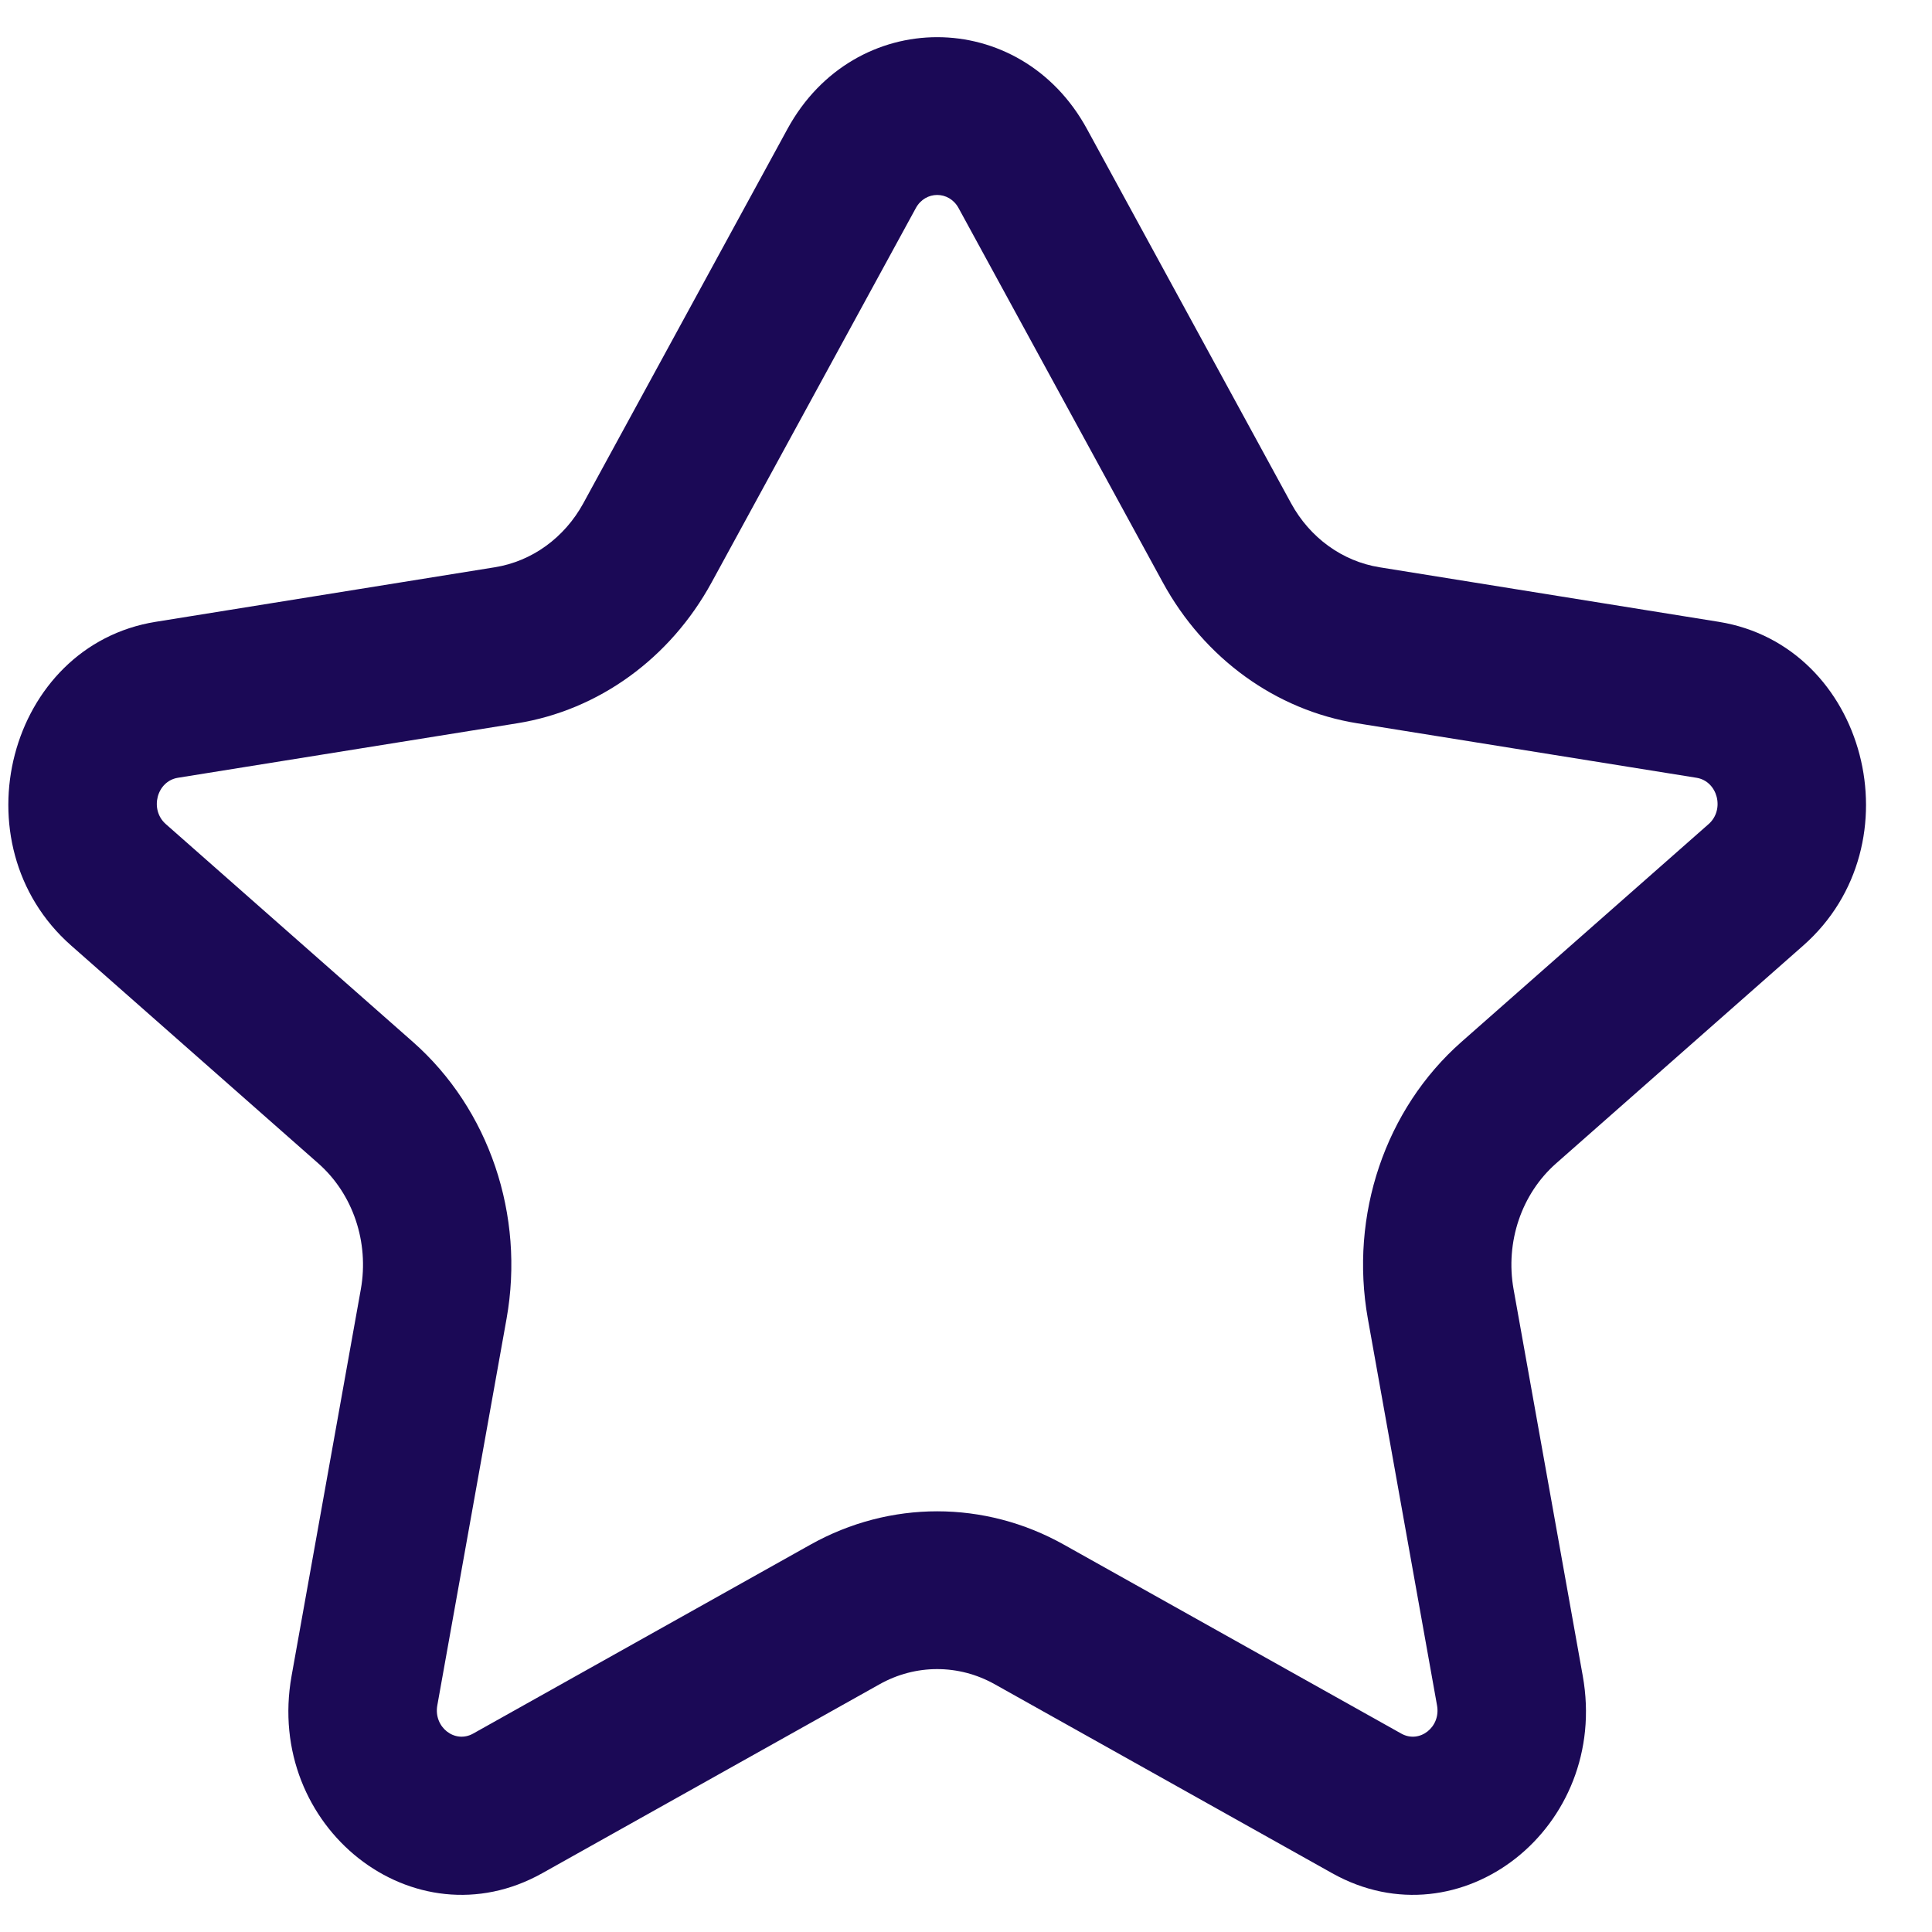 <svg width="26" height="26" viewBox="0 0 26 26" fill="none" xmlns="http://www.w3.org/2000/svg">
<path fill-rule="evenodd" clip-rule="evenodd" d="M10.598 1.734C11.496 0.089 13.729 0.089 14.627 1.734L17.375 6.773C17.628 7.237 18.066 7.554 18.565 7.634L23.129 8.368C25.118 8.687 25.816 11.36 24.267 12.725L20.942 15.656C20.475 16.067 20.256 16.716 20.369 17.35L21.3 22.553C21.665 24.592 19.654 26.176 17.928 25.209L13.387 22.666C12.902 22.394 12.322 22.394 11.837 22.666L7.297 25.209C5.571 26.176 3.559 24.592 3.924 22.553L4.856 17.35C4.969 16.716 4.75 16.067 4.283 15.656L0.958 12.725C-0.592 11.36 0.106 8.687 2.096 8.368L6.659 7.634C7.159 7.554 7.596 7.237 7.85 6.773L10.598 1.734ZM12.9 2.8C12.772 2.565 12.453 2.565 12.325 2.8L9.576 7.839C9.019 8.86 8.056 9.558 6.958 9.734L2.394 10.467C2.109 10.513 2.01 10.895 2.231 11.09L5.556 14.021C6.583 14.926 7.066 16.353 6.817 17.747L5.885 22.951C5.833 23.242 6.12 23.468 6.367 23.33L10.907 20.787C11.975 20.189 13.25 20.189 14.317 20.787L18.858 23.33C19.104 23.468 19.392 23.242 19.339 22.951L18.408 17.747C18.159 16.353 18.641 14.926 19.668 14.021L22.994 11.09C23.215 10.895 23.115 10.513 22.831 10.467L18.267 9.734C17.169 9.558 16.206 8.86 15.649 7.839L12.9 2.8Z" fill="#1B0956"/>
</svg>
